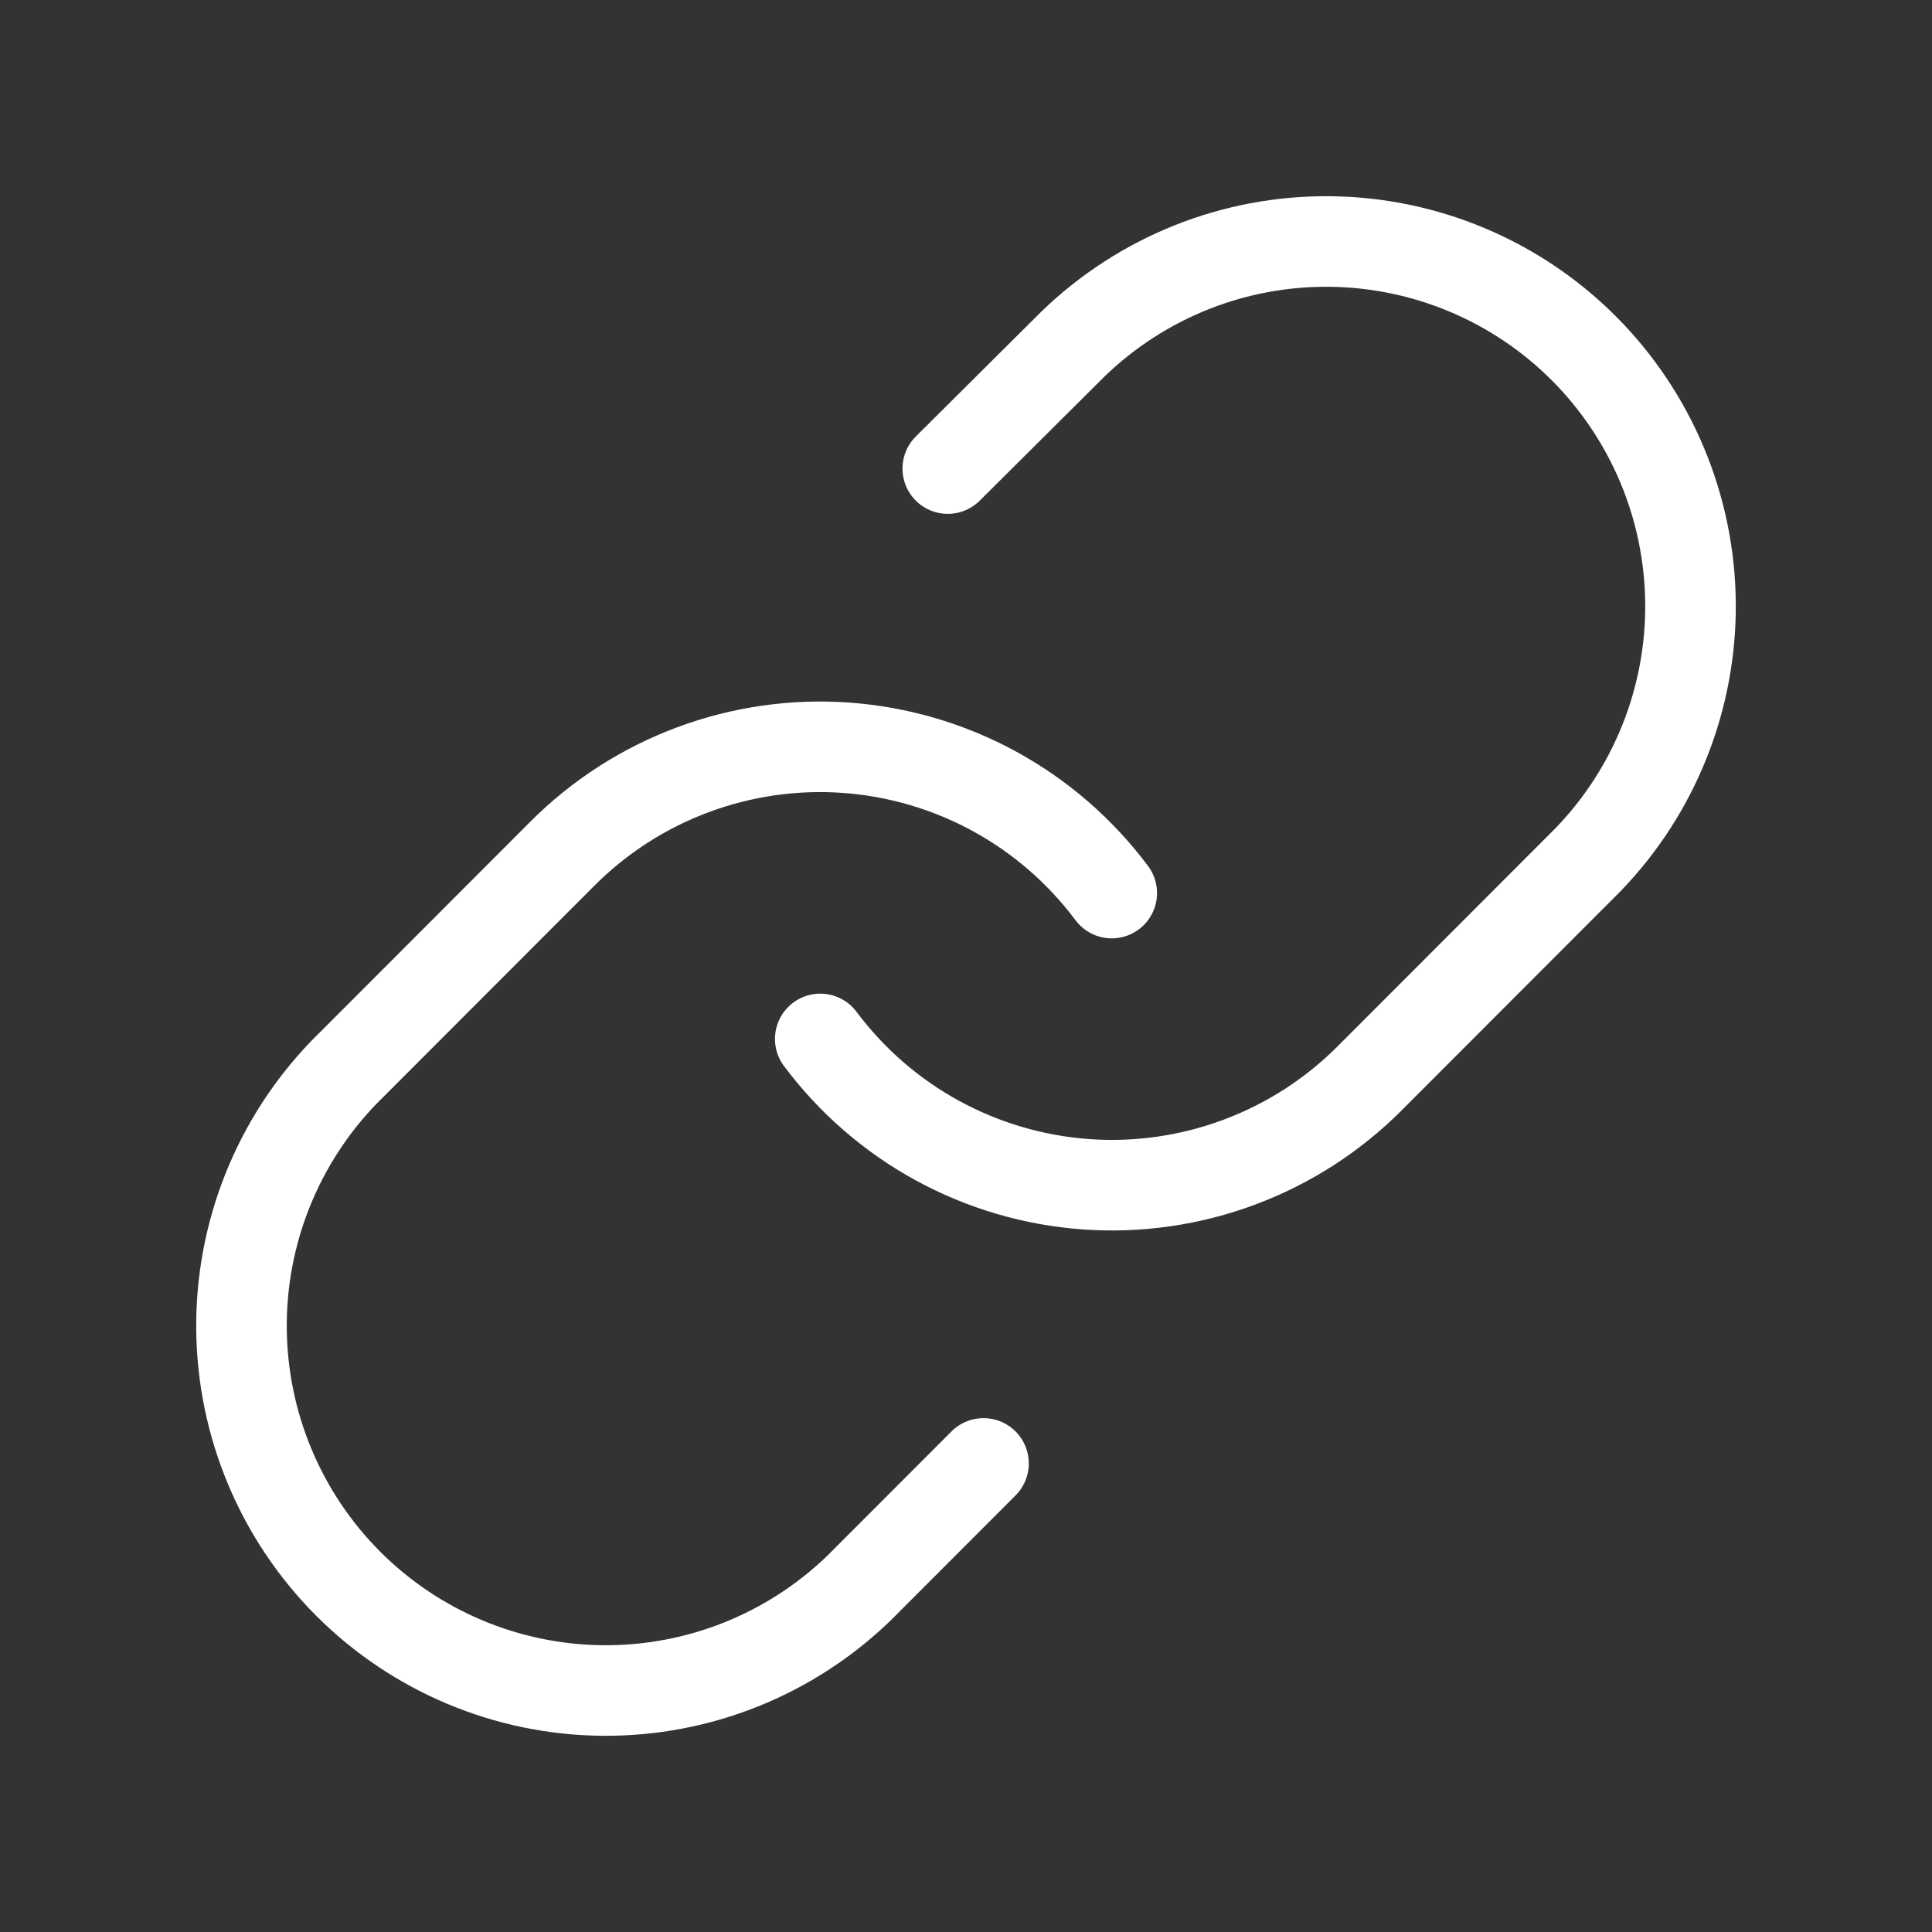 <svg width="32" height="32" viewBox="0 0 32 32" fill="none" xmlns="http://www.w3.org/2000/svg">
<rect x="0" y="0" width="32" height="32" fill="#333333" stroke="none"/>
<path d="M13.586 17.208C14.105 17.902 14.766 18.476 15.525 18.891C16.285 19.306 17.124 19.553 17.987 19.615C18.85 19.677 19.716 19.552 20.527 19.249C21.338 18.947 22.074 18.473 22.686 17.86L26.306 14.236C27.405 13.097 28.014 11.571 28 9.988C27.986 8.404 27.351 6.889 26.233 5.769C25.114 4.649 23.601 4.014 22.018 4C20.436 3.986 18.912 4.595 17.774 5.696L15.698 7.761M18.414 14.792C17.895 14.098 17.234 13.524 16.475 13.109C15.716 12.694 14.876 12.447 14.013 12.385C13.15 12.323 12.284 12.448 11.473 12.751C10.662 13.053 9.926 13.527 9.314 14.14L5.694 17.764C4.595 18.903 3.986 20.429 4 22.012C4.014 23.596 4.649 25.111 5.767 26.231C6.886 27.351 8.4 27.986 9.982 28C11.564 28.014 13.088 27.405 14.226 26.305L16.29 24.239" stroke="white" stroke-width="1.5" stroke-linecap="round" stroke-linejoin="round"/>
</svg>
